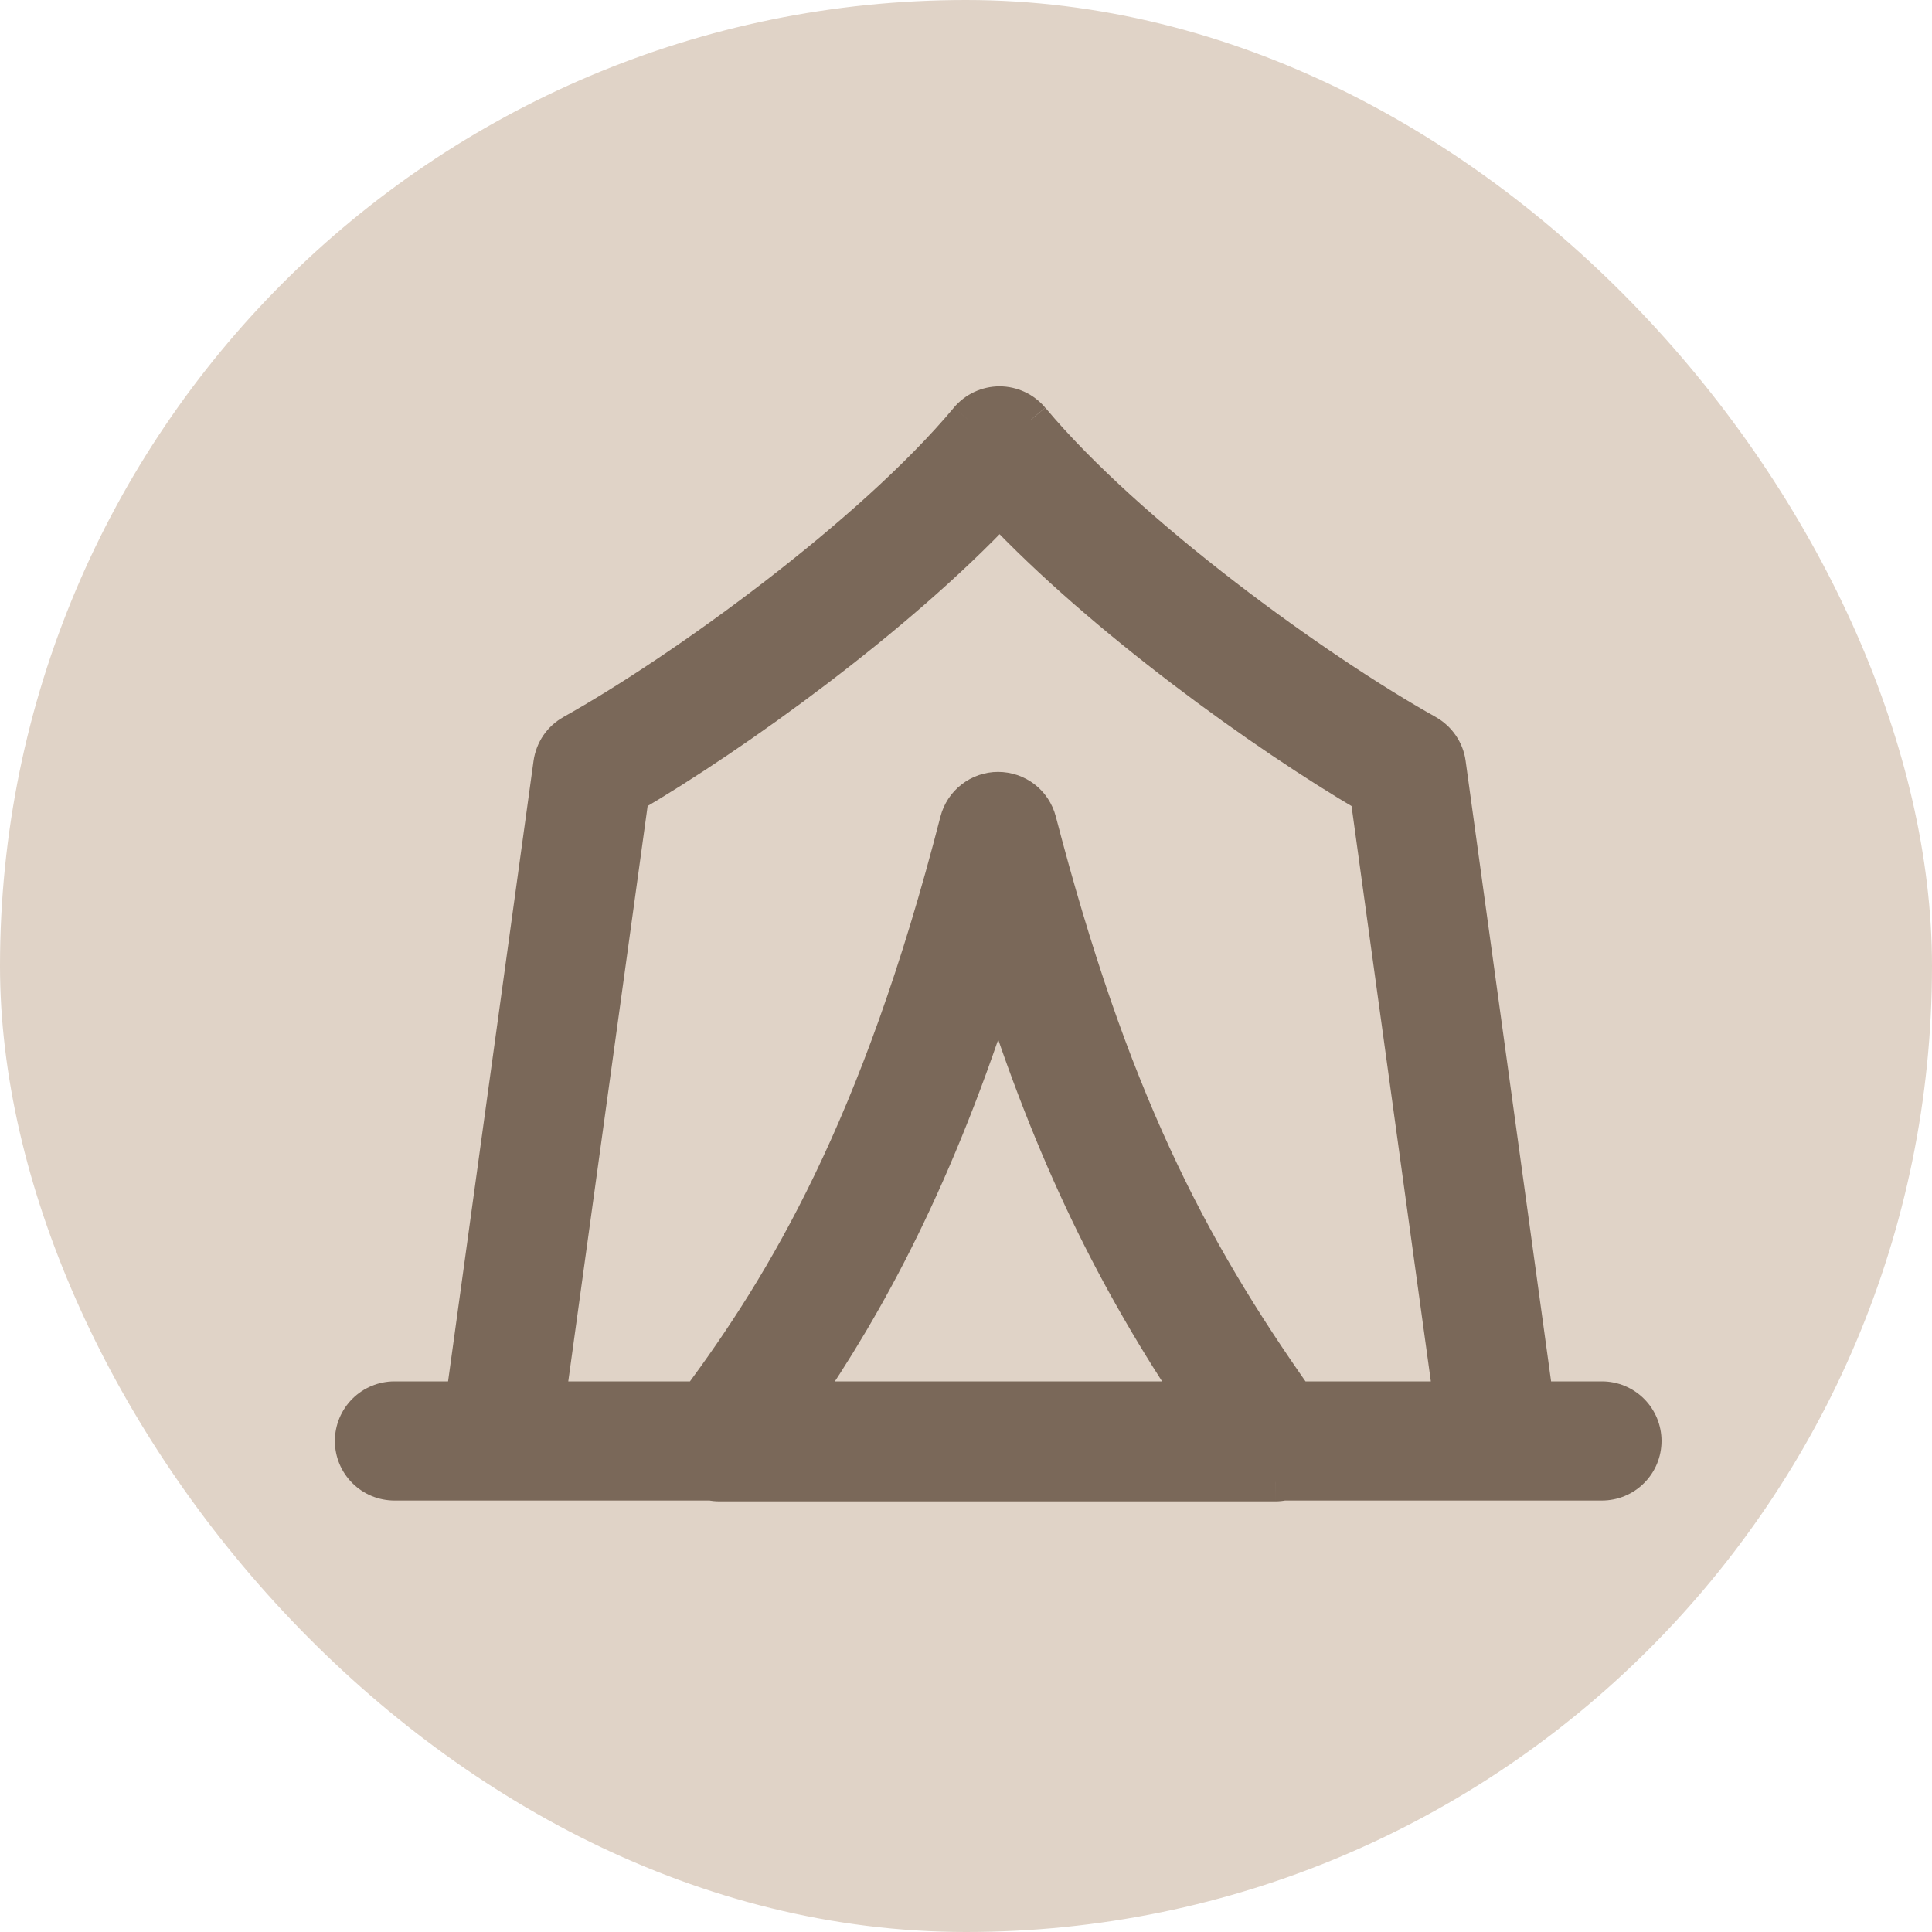 <?xml version="1.0" encoding="UTF-8"?> <svg xmlns="http://www.w3.org/2000/svg" width="30" height="30" viewBox="0 0 30 30" fill="none"><rect width="30" height="30" rx="15" fill="#E0D3C7"></rect><mask id="path-2-outside-1_161_721" maskUnits="userSpaceOnUse" x="4.5" y="5.299" width="22" height="19" fill="black"><rect fill="white" x="4.5" y="5.299" width="22" height="19"></rect><path d="M16 6.523C15.941 6.453 15.868 6.396 15.785 6.358C15.702 6.319 15.612 6.299 15.521 6.299C15.429 6.299 15.339 6.319 15.256 6.358C15.173 6.396 15.1 6.453 15.041 6.523C13.545 8.317 10.594 10.448 8.896 11.395C8.812 11.443 8.74 11.509 8.685 11.588C8.631 11.668 8.596 11.76 8.582 11.855L7.219 21.75H6.125C5.959 21.75 5.8 21.816 5.683 21.933C5.566 22.051 5.5 22.209 5.5 22.375C5.5 22.541 5.566 22.7 5.683 22.817C5.8 22.934 5.959 23 6.125 23H11.045C11.087 23.009 11.128 23.013 11.17 23.013H19.802C19.845 23.013 19.886 23.009 19.927 23H24.875C25.041 23 25.2 22.934 25.317 22.817C25.434 22.7 25.5 22.541 25.5 22.375C25.5 22.209 25.434 22.051 25.317 21.933C25.2 21.816 25.041 21.75 24.875 21.75H23.824L22.461 11.855C22.448 11.759 22.413 11.668 22.358 11.588C22.303 11.508 22.231 11.442 22.146 11.395C20.449 10.448 17.496 8.317 16.001 6.523M20.116 21.75C18.421 19.353 17.215 17.019 16.104 12.753C16.069 12.619 15.99 12.5 15.88 12.416C15.771 12.331 15.636 12.286 15.498 12.286C15.359 12.286 15.225 12.332 15.116 12.417C15.006 12.502 14.928 12.621 14.894 12.755C13.662 17.549 12.207 19.938 10.866 21.75H8.48L9.779 12.332C11.408 11.379 13.911 9.574 15.521 7.863C17.131 9.574 19.634 11.379 21.264 12.332L22.562 21.75H20.116ZM18.6 21.75H12.402C13.449 20.228 14.527 18.271 15.5 15.187C16.38 17.971 17.363 19.899 18.599 21.749"></path></mask><path d="M16 6.523C15.941 6.453 15.868 6.396 15.785 6.358C15.702 6.319 15.612 6.299 15.521 6.299C15.429 6.299 15.339 6.319 15.256 6.358C15.173 6.396 15.1 6.453 15.041 6.523C13.545 8.317 10.594 10.448 8.896 11.395C8.812 11.443 8.74 11.509 8.685 11.588C8.631 11.668 8.596 11.76 8.582 11.855L7.219 21.75H6.125C5.959 21.75 5.8 21.816 5.683 21.933C5.566 22.051 5.5 22.209 5.5 22.375C5.5 22.541 5.566 22.7 5.683 22.817C5.8 22.934 5.959 23 6.125 23H11.045C11.087 23.009 11.128 23.013 11.17 23.013H19.802C19.845 23.013 19.886 23.009 19.927 23H24.875C25.041 23 25.2 22.934 25.317 22.817C25.434 22.7 25.5 22.541 25.5 22.375C25.5 22.209 25.434 22.051 25.317 21.933C25.2 21.816 25.041 21.75 24.875 21.75H23.824L22.461 11.855C22.448 11.759 22.413 11.668 22.358 11.588C22.303 11.508 22.231 11.442 22.146 11.395C20.449 10.448 17.496 8.317 16.001 6.523M20.116 21.75C18.421 19.353 17.215 17.019 16.104 12.753C16.069 12.619 15.99 12.5 15.88 12.416C15.771 12.331 15.636 12.286 15.498 12.286C15.359 12.286 15.225 12.332 15.116 12.417C15.006 12.502 14.928 12.621 14.894 12.755C13.662 17.549 12.207 19.938 10.866 21.75H8.48L9.779 12.332C11.408 11.379 13.911 9.574 15.521 7.863C17.131 9.574 19.634 11.379 21.264 12.332L22.562 21.75H20.116ZM18.6 21.75H12.402C13.449 20.228 14.527 18.271 15.5 15.187C16.38 17.971 17.363 19.899 18.599 21.749" fill="#7A6859"></path><path d="M15.041 6.523L14.811 6.33L14.811 6.331L15.041 6.523ZM8.896 11.395L8.75 11.133L8.75 11.134L8.896 11.395ZM8.582 11.855L8.88 11.896L8.88 11.896L8.582 11.855ZM7.219 21.75V22.05H7.48L7.516 21.791L7.219 21.75ZM5.5 22.375H5.2H5.5ZM11.045 23L11.104 22.706L11.075 22.7H11.045V23ZM19.802 23.013L19.803 22.713H19.802V23.013ZM19.927 23V22.7H19.897L19.868 22.706L19.927 23ZM23.824 21.75L23.527 21.791L23.562 22.05H23.824V21.75ZM22.461 11.855L22.758 11.814L22.758 11.814L22.461 11.855ZM22.146 11.395L22 11.657L22 11.657L22.146 11.395ZM20.116 21.75L19.871 21.924L19.961 22.05H20.116V21.75ZM16.104 12.753L16.394 12.677L16.394 12.677L16.104 12.753ZM14.894 12.755L14.603 12.681L14.603 12.681L14.894 12.755ZM10.866 21.75V22.05H11.018L11.107 21.929L10.866 21.75ZM8.48 21.75L8.183 21.709L8.136 22.05H8.48V21.75ZM9.779 12.332L9.627 12.073L9.501 12.146L9.482 12.291L9.779 12.332ZM15.521 7.863L15.74 7.657L15.521 7.425L15.303 7.657L15.521 7.863ZM21.264 12.332L21.561 12.291L21.541 12.146L21.415 12.072L21.264 12.332ZM22.562 21.75V22.05H22.907L22.86 21.709L22.562 21.75ZM12.402 21.75L12.155 21.58L11.832 22.05H12.402V21.75ZM15.5 15.187L15.786 15.096L15.5 14.19L15.214 15.096L15.5 15.187ZM16.23 6.33C16.143 6.227 16.035 6.143 15.912 6.086L15.658 6.629C15.701 6.649 15.739 6.679 15.77 6.715L16.23 6.33ZM15.912 6.086C15.79 6.029 15.656 5.999 15.521 5.999V6.599C15.568 6.599 15.615 6.609 15.658 6.629L15.912 6.086ZM15.521 5.999C15.385 5.999 15.252 6.029 15.129 6.086L15.383 6.629C15.426 6.609 15.473 6.599 15.521 6.599V5.999ZM15.129 6.086C15.007 6.143 14.898 6.227 14.811 6.33L15.271 6.715C15.302 6.679 15.34 6.649 15.383 6.629L15.129 6.086ZM14.811 6.331C13.347 8.086 10.43 10.196 8.75 11.133L9.042 11.657C10.758 10.7 13.743 8.547 15.272 6.715L14.811 6.331ZM8.75 11.134C8.625 11.203 8.518 11.301 8.437 11.419L8.933 11.758C8.961 11.716 8.999 11.682 9.043 11.657L8.75 11.134ZM8.437 11.419C8.357 11.537 8.305 11.673 8.285 11.814L8.88 11.896C8.887 11.847 8.905 11.799 8.933 11.758L8.437 11.419ZM8.285 11.814L6.922 21.709L7.516 21.791L8.88 11.896L8.285 11.814ZM7.219 21.45H6.125V22.05H7.219V21.45ZM6.125 21.45C5.88 21.45 5.644 21.548 5.471 21.721L5.895 22.145C5.956 22.084 6.039 22.05 6.125 22.05V21.45ZM5.471 21.721C5.297 21.895 5.2 22.13 5.2 22.375H5.8C5.8 22.289 5.834 22.206 5.895 22.145L5.471 21.721ZM5.2 22.375C5.2 22.621 5.297 22.856 5.471 23.029L5.895 22.605C5.834 22.544 5.8 22.462 5.8 22.375H5.2ZM5.471 23.029C5.644 23.203 5.88 23.3 6.125 23.3V22.7C6.039 22.7 5.956 22.666 5.895 22.605L5.471 23.029ZM6.125 23.3H11.045V22.7H6.125V23.3ZM10.986 23.294C11.047 23.307 11.108 23.313 11.17 23.313V22.713C11.149 22.713 11.127 22.711 11.104 22.706L10.986 23.294ZM11.17 23.313H19.802V22.713H11.17V23.313ZM19.802 23.313C19.864 23.313 19.926 23.307 19.987 23.294L19.868 22.706C19.846 22.711 19.825 22.713 19.803 22.713L19.802 23.313ZM19.927 23.3H24.875V22.7H19.927V23.3ZM24.875 23.3C25.12 23.3 25.356 23.203 25.529 23.029L25.105 22.605C25.044 22.666 24.961 22.7 24.875 22.7V23.3ZM25.529 23.029C25.703 22.856 25.8 22.621 25.8 22.375H25.2C25.2 22.462 25.166 22.544 25.105 22.605L25.529 23.029ZM25.8 22.375C25.8 22.13 25.703 21.895 25.529 21.721L25.105 22.145C25.166 22.206 25.2 22.289 25.2 22.375H25.8ZM25.529 21.721C25.356 21.548 25.12 21.45 24.875 21.45V22.05C24.961 22.05 25.044 22.084 25.105 22.145L25.529 21.721ZM24.875 21.45H23.824V22.05H24.875V21.45ZM24.121 21.709L22.758 11.814L22.164 11.896L23.527 21.791L24.121 21.709ZM22.758 11.814C22.739 11.672 22.686 11.537 22.605 11.419L22.11 11.758C22.139 11.799 22.157 11.847 22.164 11.897L22.758 11.814ZM22.605 11.419C22.524 11.301 22.417 11.203 22.292 11.133L22 11.657C22.044 11.682 22.082 11.716 22.11 11.758L22.605 11.419ZM22.293 11.133C20.613 10.196 17.695 8.086 16.232 6.331L15.771 6.715C17.298 8.547 20.285 10.7 22 11.657L22.293 11.133ZM20.361 21.577C18.688 19.21 17.497 16.91 16.394 12.677L15.813 12.828C16.933 17.128 18.155 19.495 19.871 21.924L20.361 21.577ZM16.394 12.677C16.342 12.479 16.226 12.303 16.064 12.178L15.697 12.653C15.755 12.697 15.795 12.759 15.813 12.829L16.394 12.677ZM16.064 12.178C15.901 12.053 15.702 11.986 15.497 11.986L15.498 12.586C15.57 12.586 15.64 12.61 15.697 12.653L16.064 12.178ZM15.497 11.986C15.292 11.986 15.093 12.055 14.931 12.181L15.3 12.654C15.357 12.61 15.426 12.586 15.498 12.586L15.497 11.986ZM14.931 12.181C14.77 12.306 14.654 12.482 14.603 12.681L15.184 12.83C15.202 12.76 15.243 12.698 15.3 12.654L14.931 12.181ZM14.603 12.681C13.382 17.435 11.944 19.789 10.625 21.572L11.107 21.929C12.47 20.087 13.943 17.663 15.184 12.83L14.603 12.681ZM10.866 21.45H8.48V22.05H10.866V21.45ZM8.777 21.791L10.076 12.373L9.482 12.291L8.183 21.709L8.777 21.791ZM9.93 12.591C11.575 11.628 14.104 9.807 15.74 8.068L15.303 7.657C13.718 9.342 11.24 11.13 9.627 12.073L9.93 12.591ZM15.303 8.068C16.938 9.807 19.466 11.628 21.112 12.591L21.415 12.072C19.802 11.13 17.324 9.342 15.74 7.657L15.303 8.068ZM20.967 12.373L22.265 21.791L22.86 21.709L21.561 12.291L20.967 12.373ZM22.562 21.45H20.116V22.05H22.562V21.45ZM18.6 21.45H12.402V22.05H18.6V21.45ZM12.65 21.92C13.712 20.374 14.804 18.391 15.786 15.277L15.214 15.096C14.251 18.152 13.185 20.082 12.155 21.58L12.65 21.92ZM15.214 15.277C16.102 18.089 17.097 20.042 18.349 21.916L18.848 21.582C17.628 19.756 16.657 17.854 15.786 15.096L15.214 15.277Z" fill="#7A6859" mask="url(#path-2-outside-1_161_721)"></path></svg> 